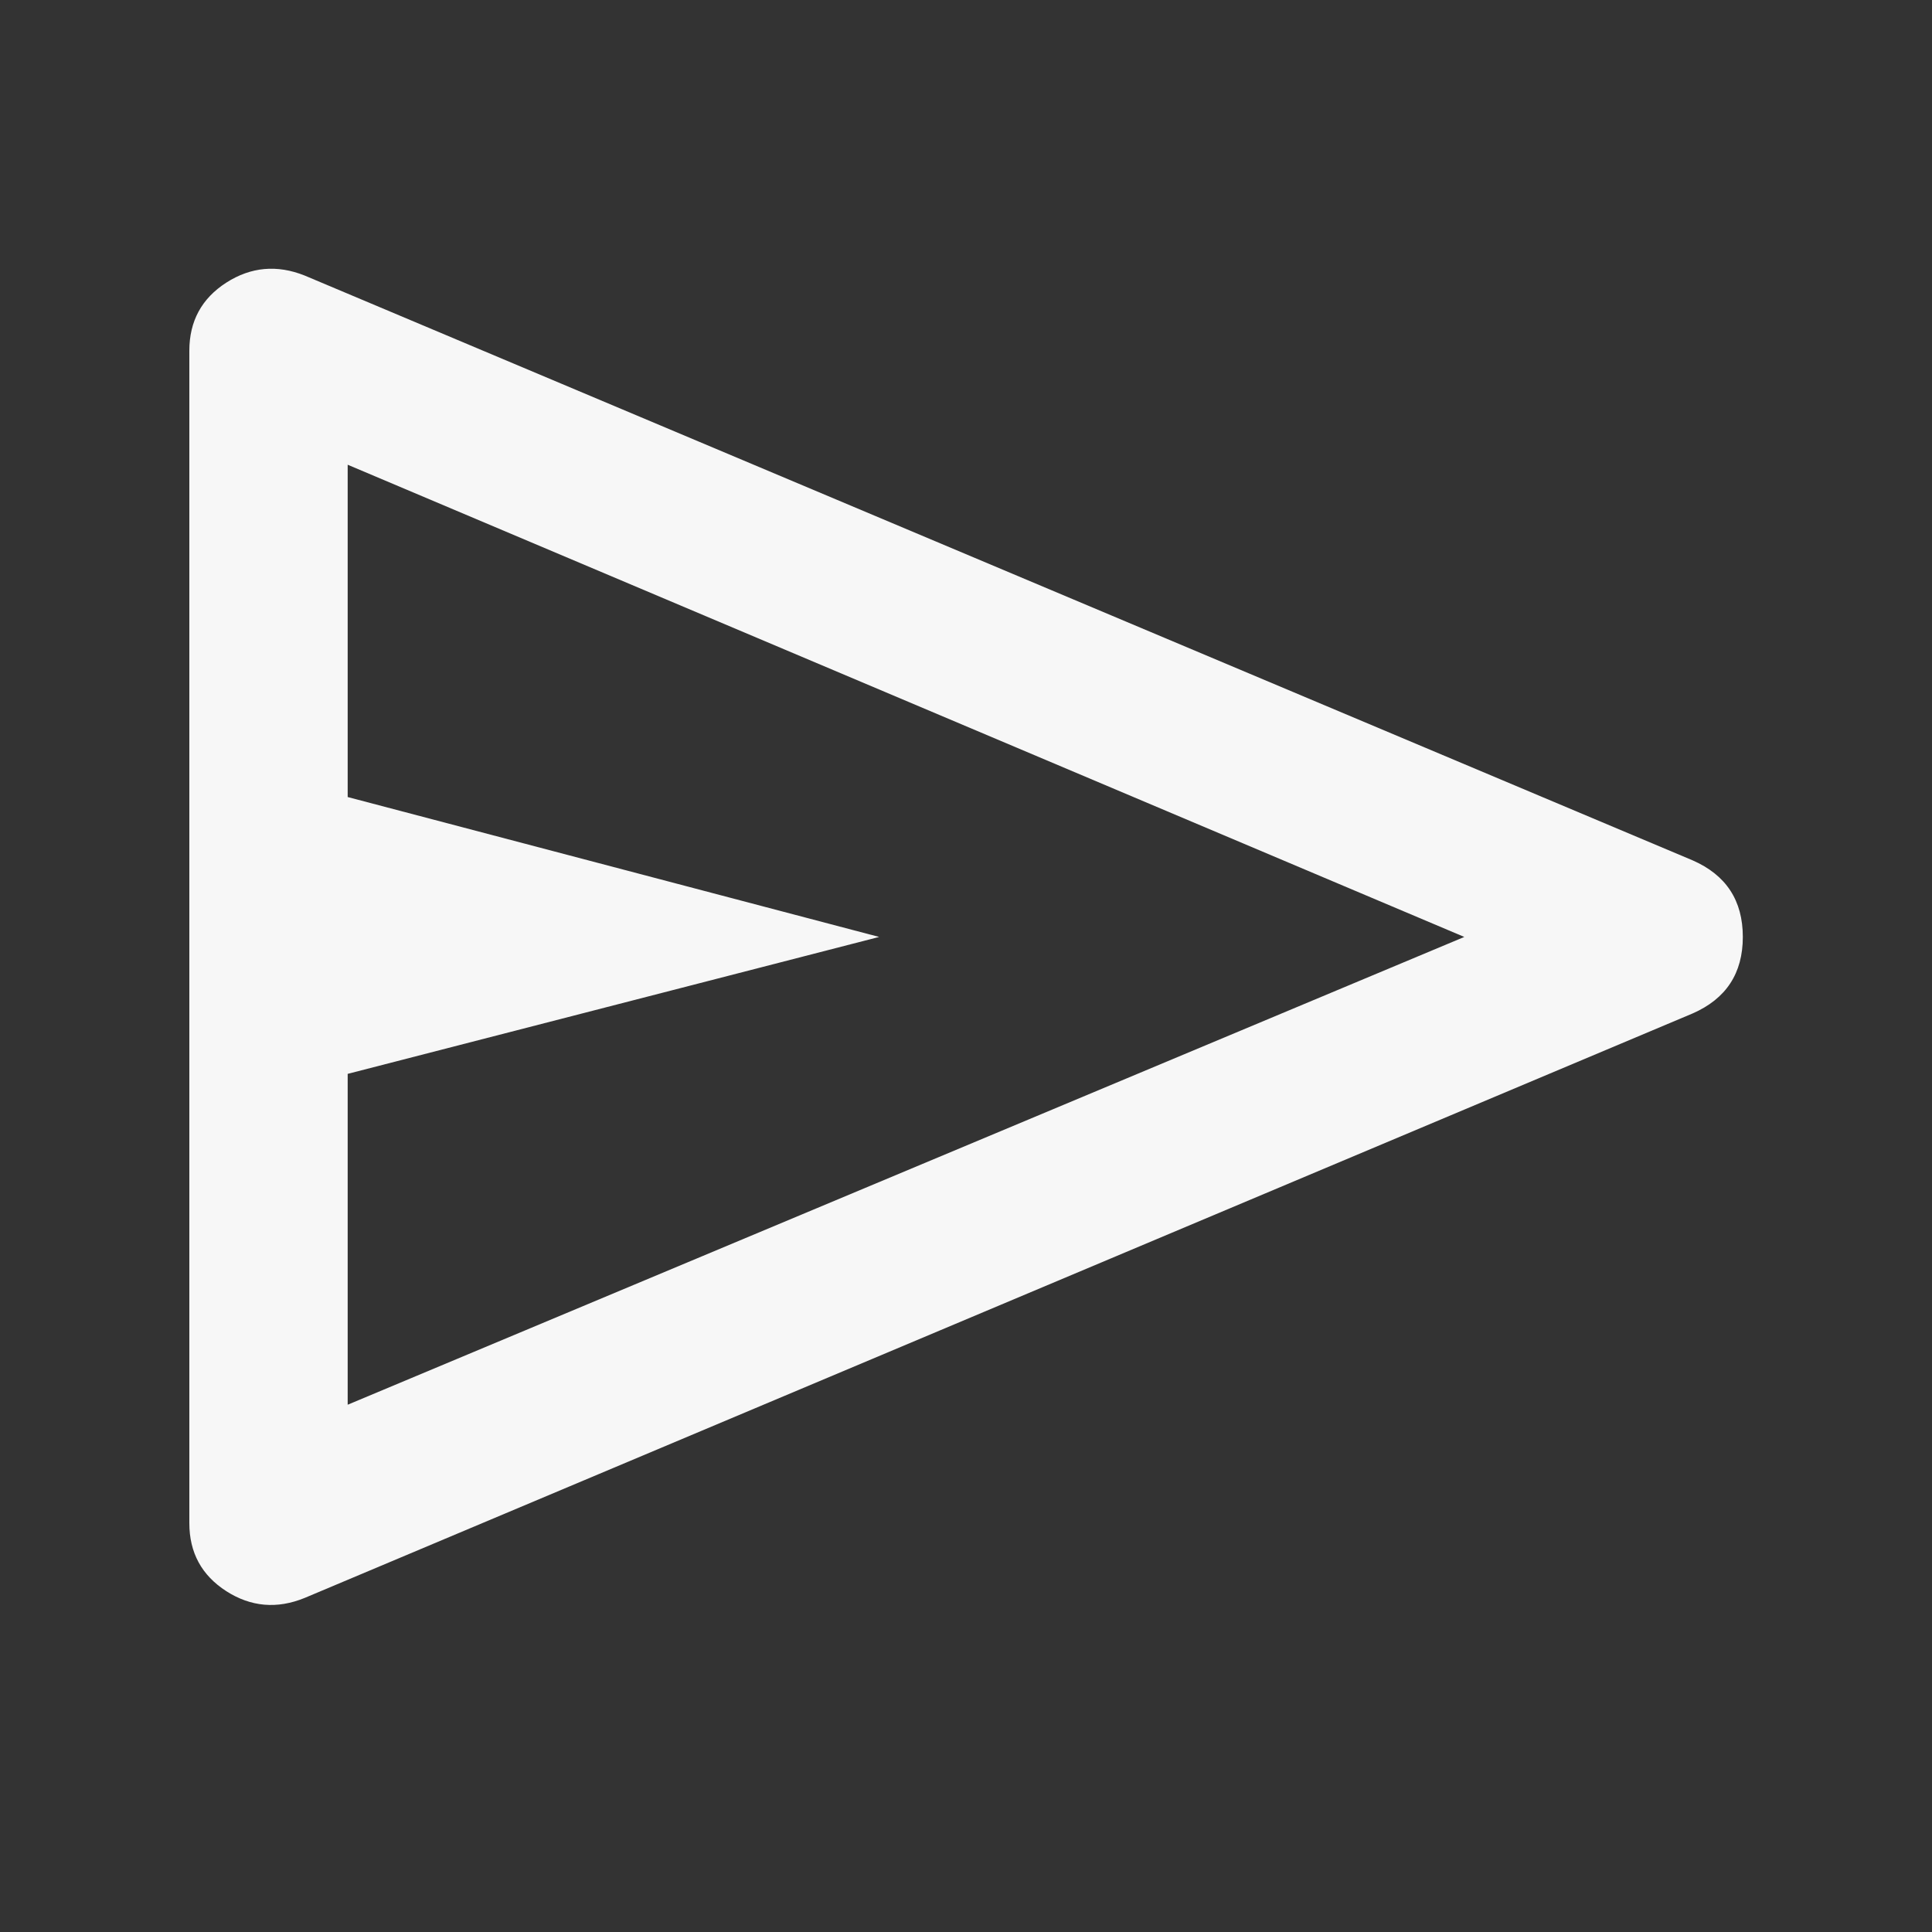 <svg width="24" height="24" viewBox="0 0 24 24" fill="none" xmlns="http://www.w3.org/2000/svg">
<rect x="0" y="0" width="24" height="24" fill="#333333" stroke="none"/>
<g clip-path="url(#clip0_11389_415)">
<mask id="mask0_11389_415" style="mask-type:alpha" maskUnits="userSpaceOnUse" x="-1" y="-2" width="27" height="27">
<rect x="-0.725" y="-1.333" width="25.944" height="25.944" fill="#D9D9D9"/>
</mask>
<g mask="url(#mask0_11389_415)">
<path d="M21.025 12.59L3.785 19.85C3.442 19.99 3.117 19.962 2.811 19.766C2.505 19.569 2.352 19.288 2.352 18.92V4.357C2.352 3.99 2.505 3.708 2.811 3.511C3.117 3.315 3.442 3.286 3.785 3.423L21.025 10.687C21.442 10.869 21.65 11.186 21.65 11.639C21.65 12.091 21.442 12.408 21.025 12.59ZM4.319 17.45L18.19 11.639L4.319 5.773V9.901L10.921 11.639L4.319 13.34V17.45Z" fill="#F7F7F7"/>
</g>
</g>
<defs>
<clipPath id="clip0_11389_415">
<rect width="24" height="24" fill="white"/>
</clipPath>
</defs>
</svg>
